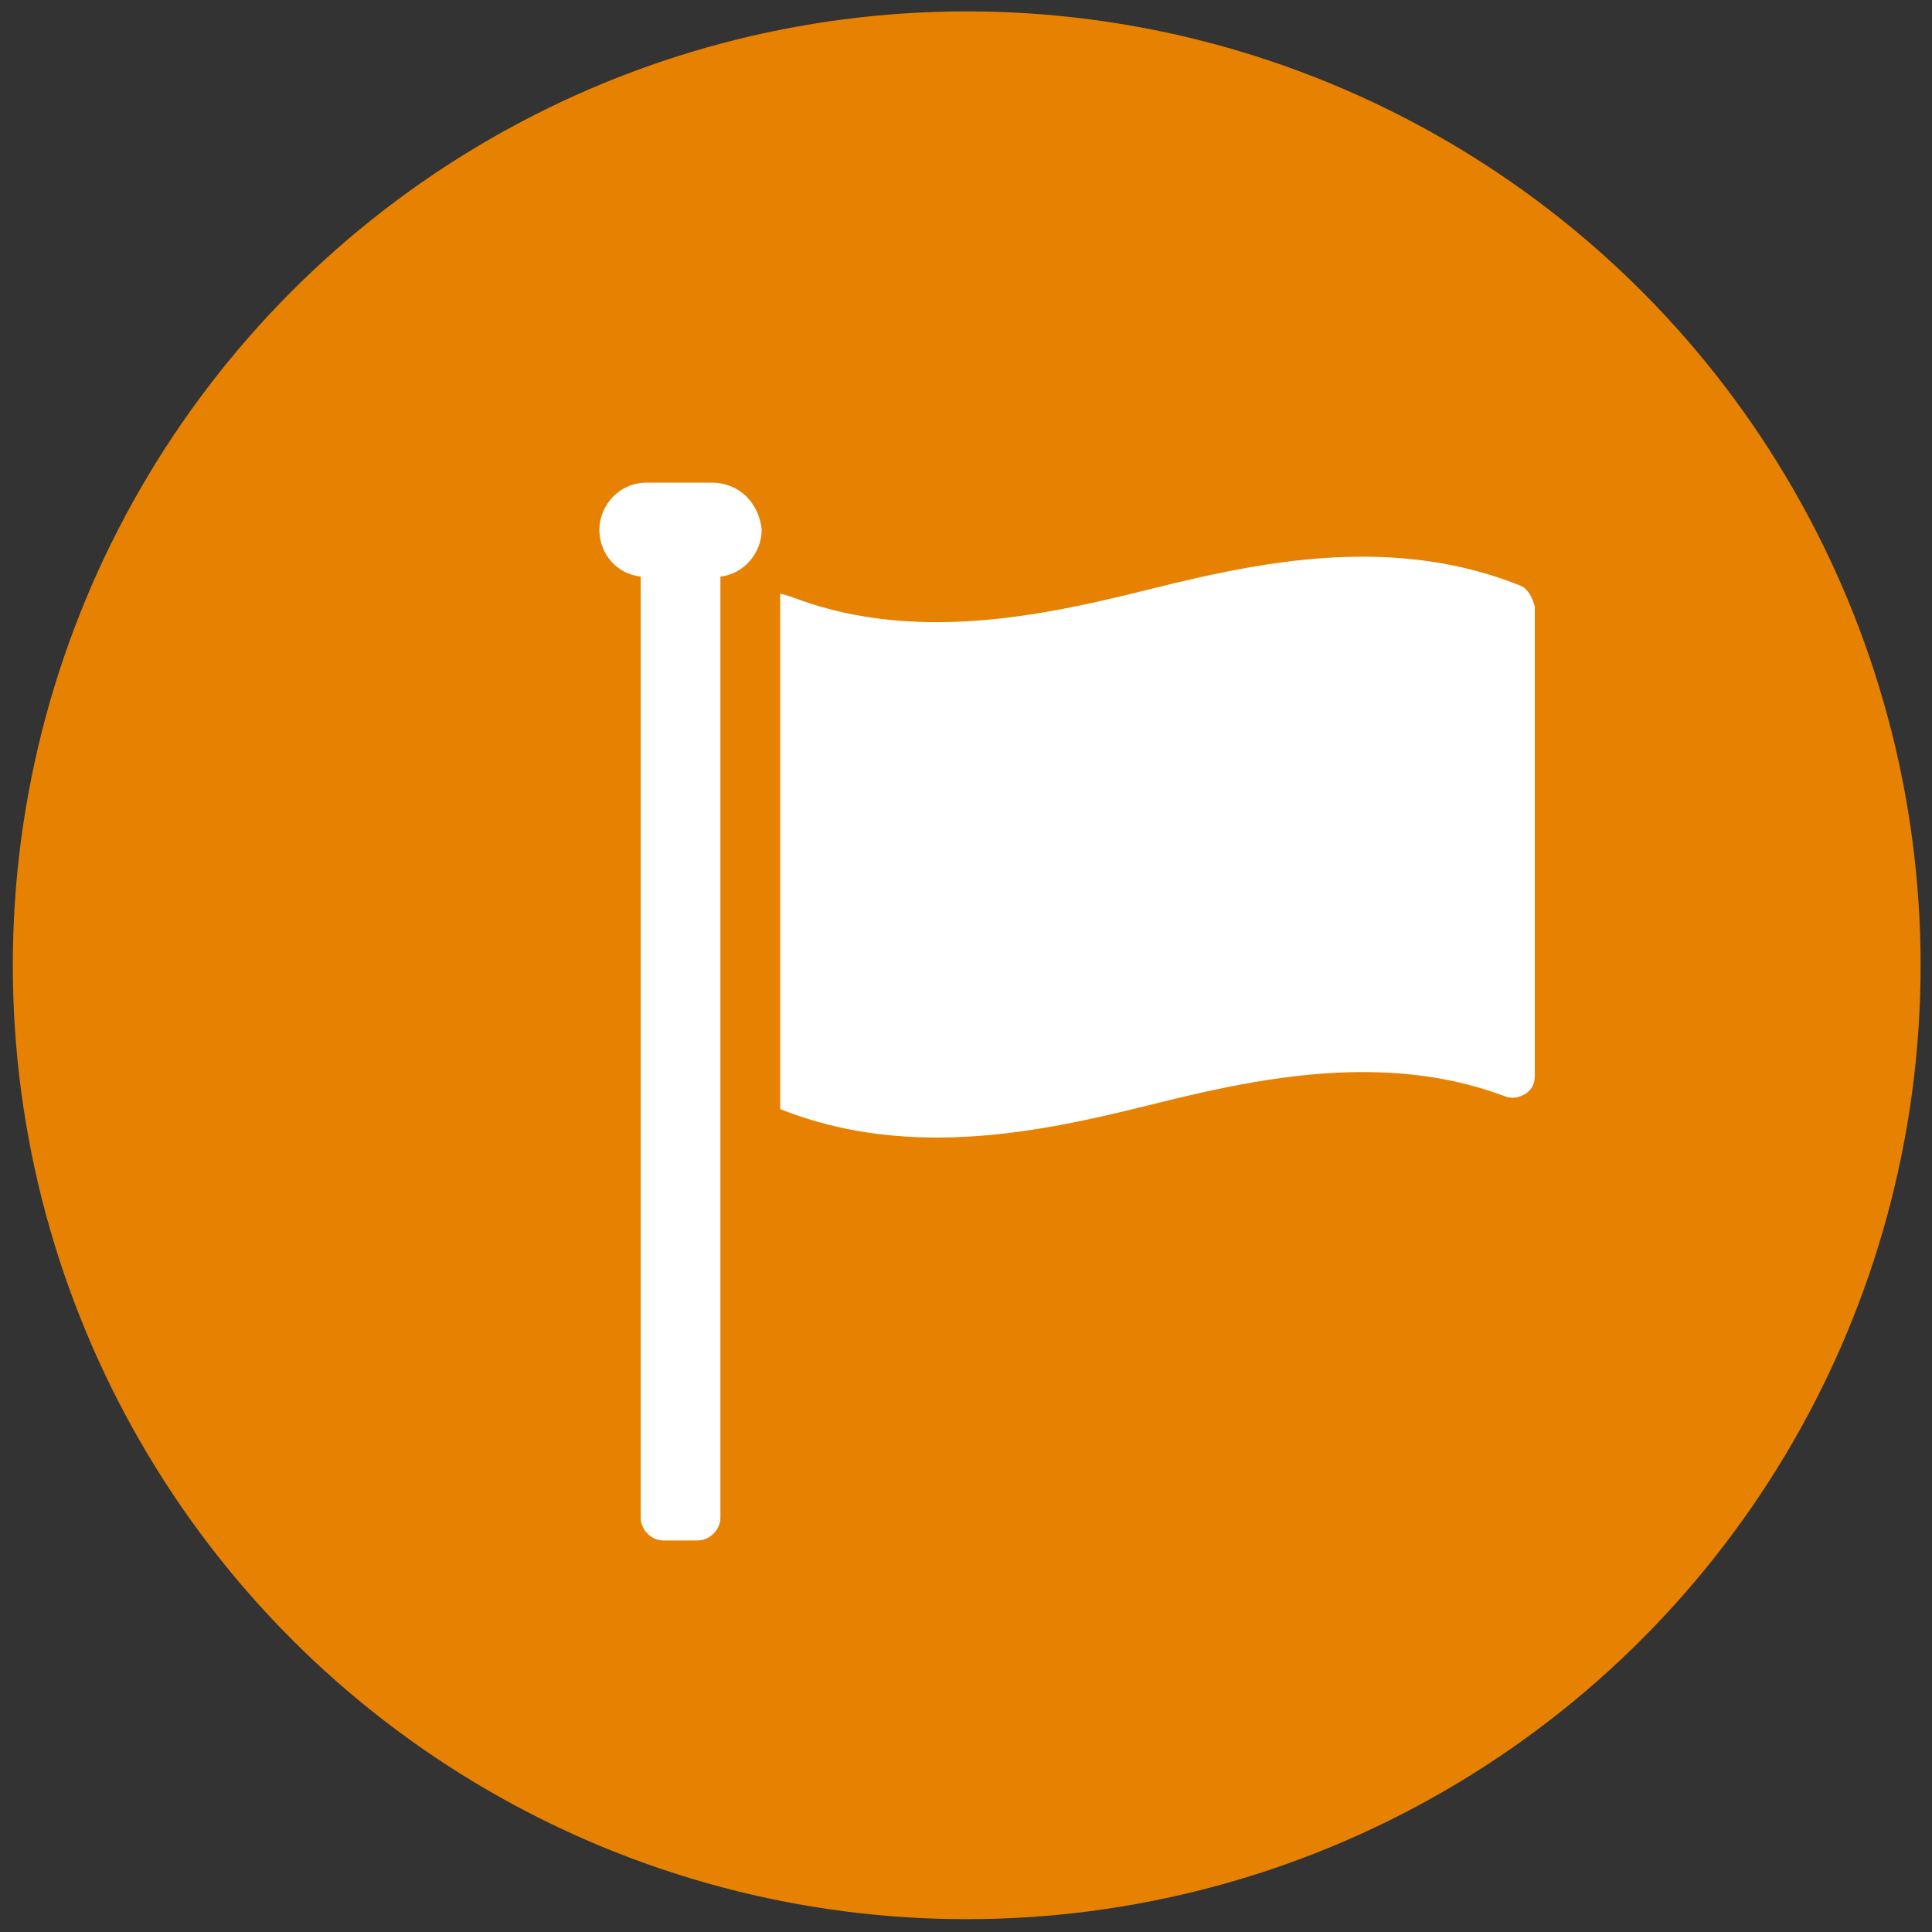 <?xml version="1.0" encoding="utf-8"?>
<!-- Generator: Adobe Illustrator 22.0.1, SVG Export Plug-In . SVG Version: 6.00 Build 0)  -->
<svg version="1.1" id="Ebene_1" xmlns="http://www.w3.org/2000/svg" xmlns:xlink="http://www.w3.org/1999/xlink" x="0px" y="0px"
	 viewBox="0 0 135.7 135.7" style="enable-background:new 0 0 135.7 135.7;" xml:space="preserve">
<rect x="0" y="0" width="135.7" height="135.7" fill="#333333" stroke="none"/>
<style type="text/css">
	.st0{fill:#E68102;}
	.st1{fill:#FFFFFF;}
</style>
<g>
	<g>
		<circle class="st0" cx="67.9" cy="67.8" r="67"/>
	</g>
	<g>
		<g>
			<path class="st1" d="M50,33.9h-4.6c-1.9,0-3.3,1.6-3.3,3.3c0,1.7,1.2,3.1,2.9,3.3v66.1c0,0.8,0.7,1.6,1.6,1.6H49
				c0.8,0,1.6-0.7,1.6-1.6V40.5l0,0c1.7-0.2,2.9-1.7,2.9-3.3C53.3,35.3,51.9,33.9,50,33.9z"/>
			<path class="st1" d="M106.7,41.1c-3.5-1.4-7.2-2-11-2c-5.2,0-10.2,1.1-15,2.3s-9.8,2.3-14.9,2.3c-3.5,0-6.8-0.5-10-1.7
				c-0.5-0.2-1-0.3-1-0.3v36.2c3.5,1.4,7.2,2,11,2c5.2,0,10.2-1.1,15-2.3s9.8-2.3,14.9-2.3c3.5,0,6.8,0.5,10,1.7
				c0.5,0.2,1,0.1,1.5-0.2c0.4-0.3,0.6-0.7,0.6-1.2v-33C107.6,41.9,107.3,41.3,106.7,41.1z"/>
		</g>
	</g>
</g>
</svg>
